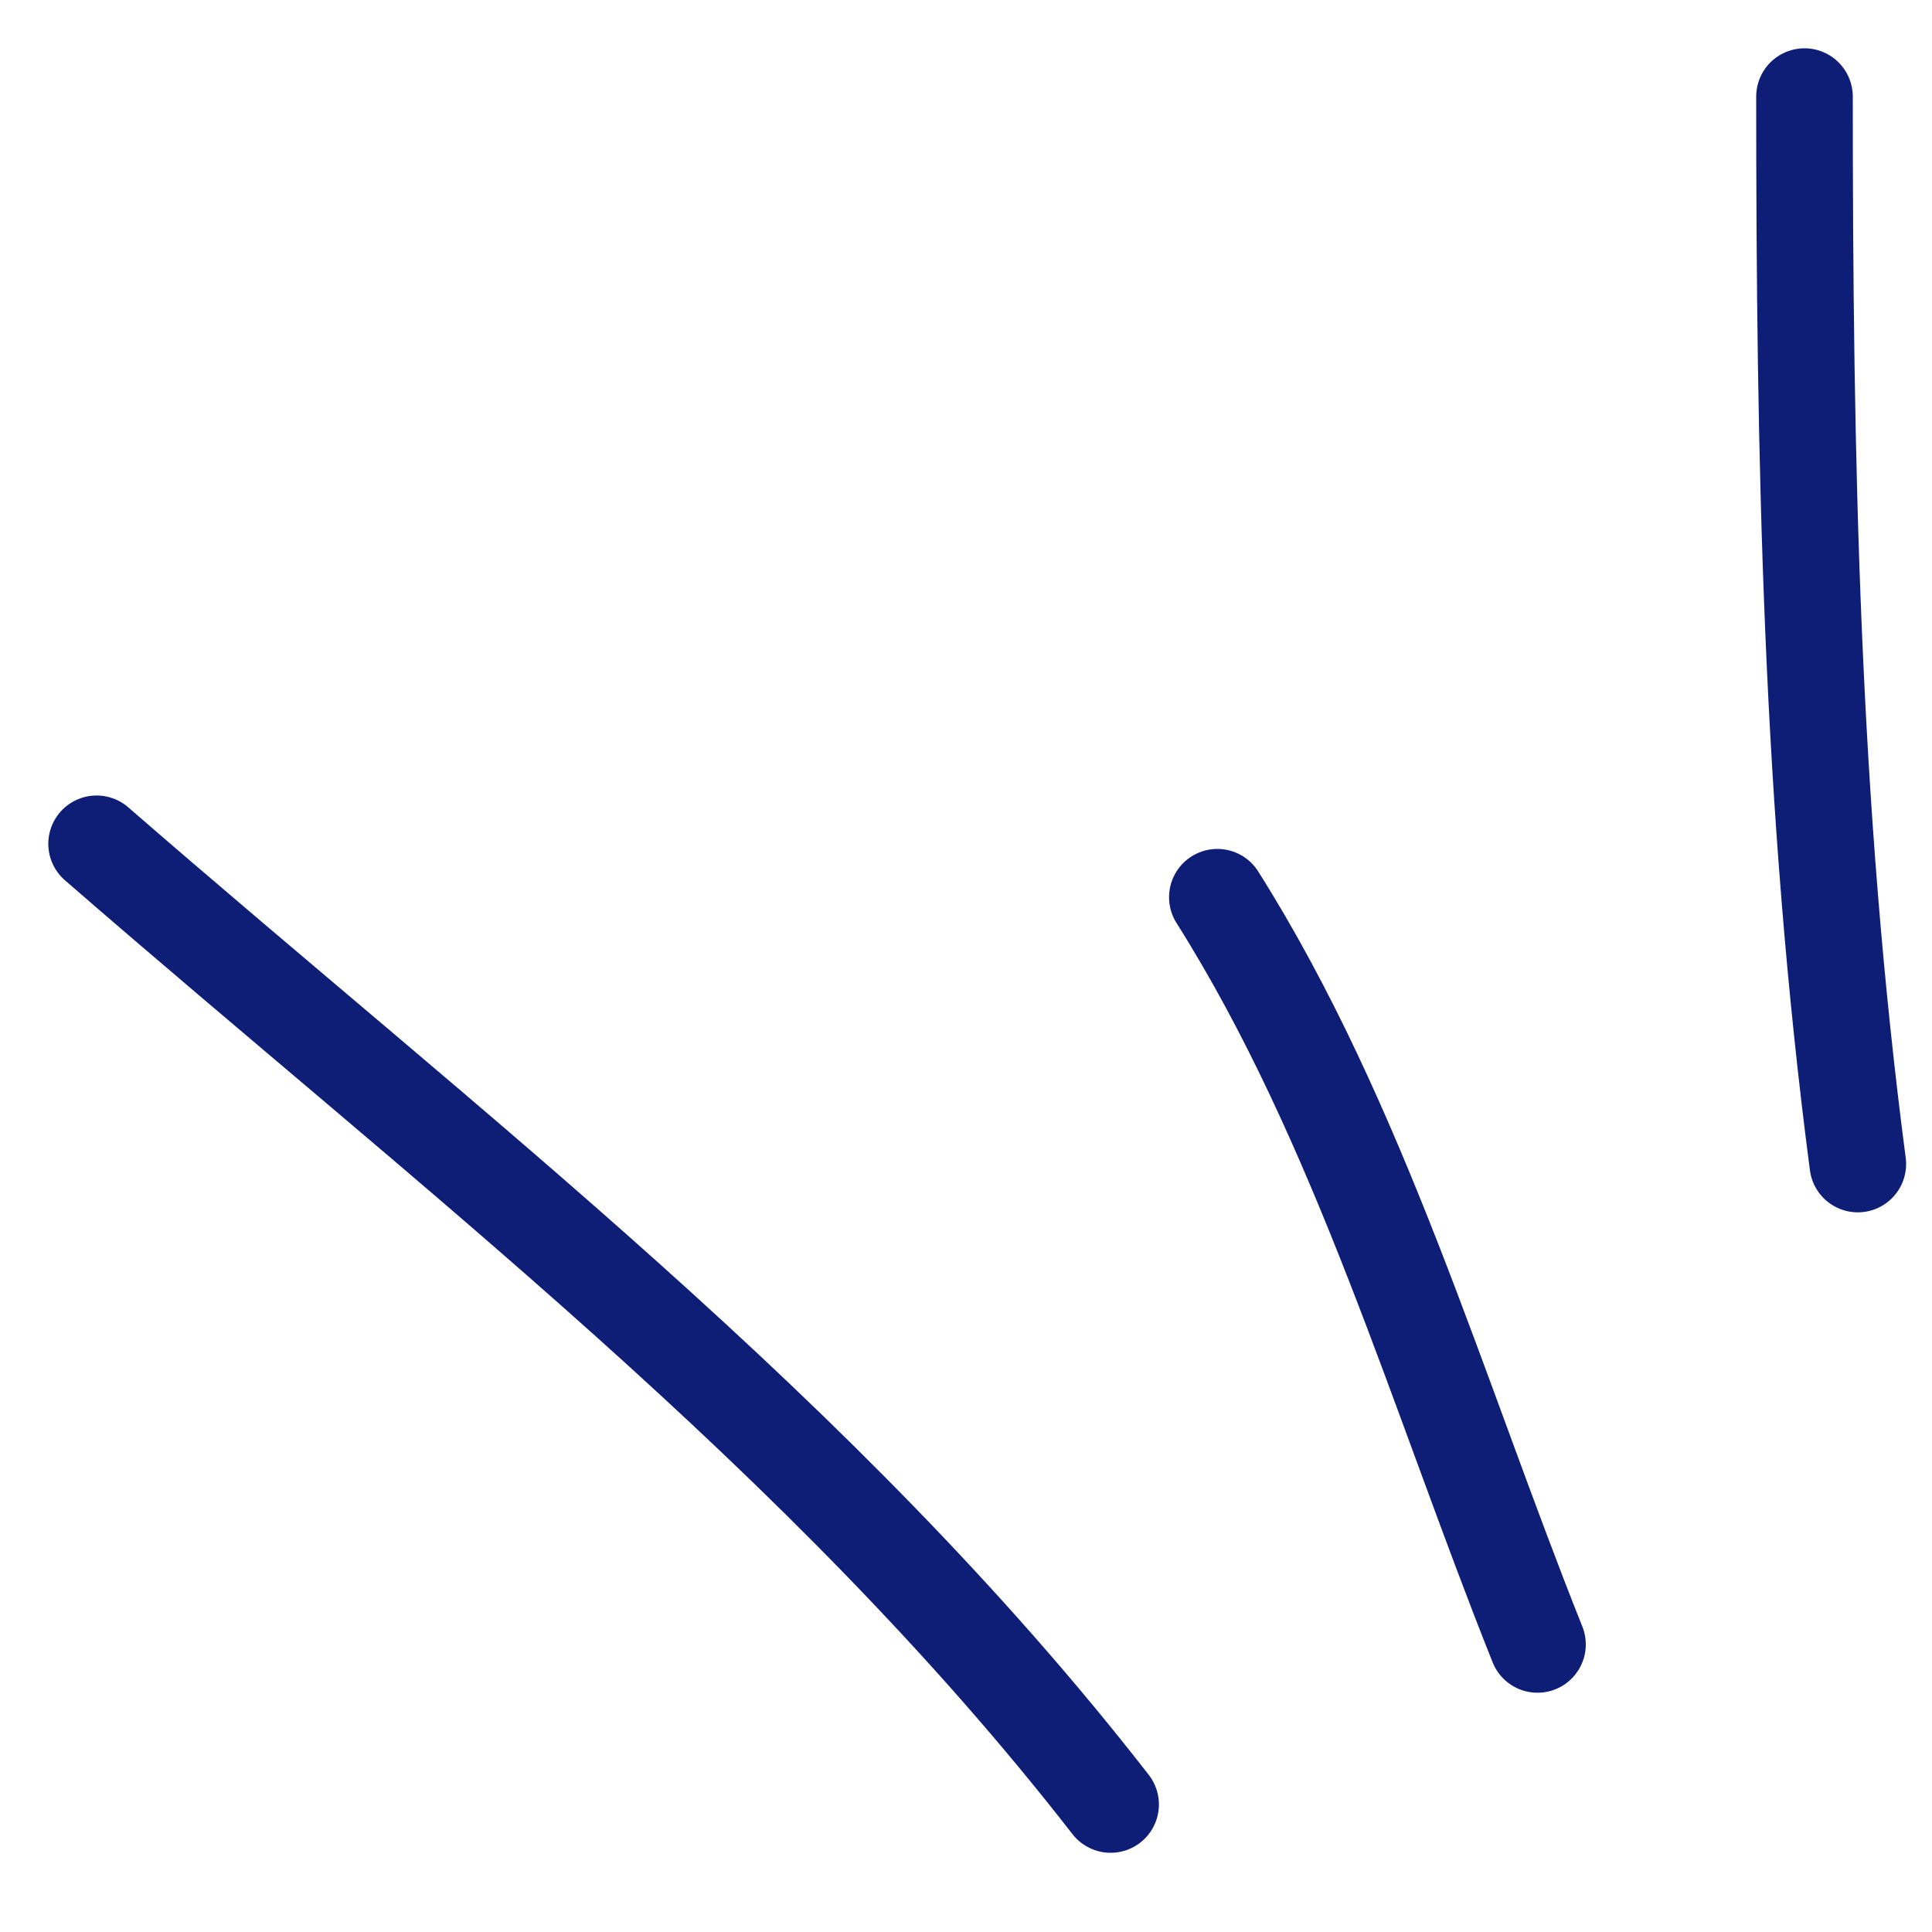 <?xml version="1.0" encoding="UTF-8"?> <svg xmlns="http://www.w3.org/2000/svg" width="20" height="20" viewBox="0 0 20 20" fill="none"> <path d="M1 8.735C4.664 11.921 8.515 14.845 11.497 18.68" stroke="#0E1E76" stroke-linecap="round"></path> <path d="M12.602 9.288C14.076 11.622 14.893 14.465 15.916 17.023" stroke="#0E1E76" stroke-linecap="round"></path> <path d="M19.232 12.05C18.747 8.353 18.68 4.722 18.68 1" stroke="#0E1E76" stroke-linecap="round"></path> </svg> 